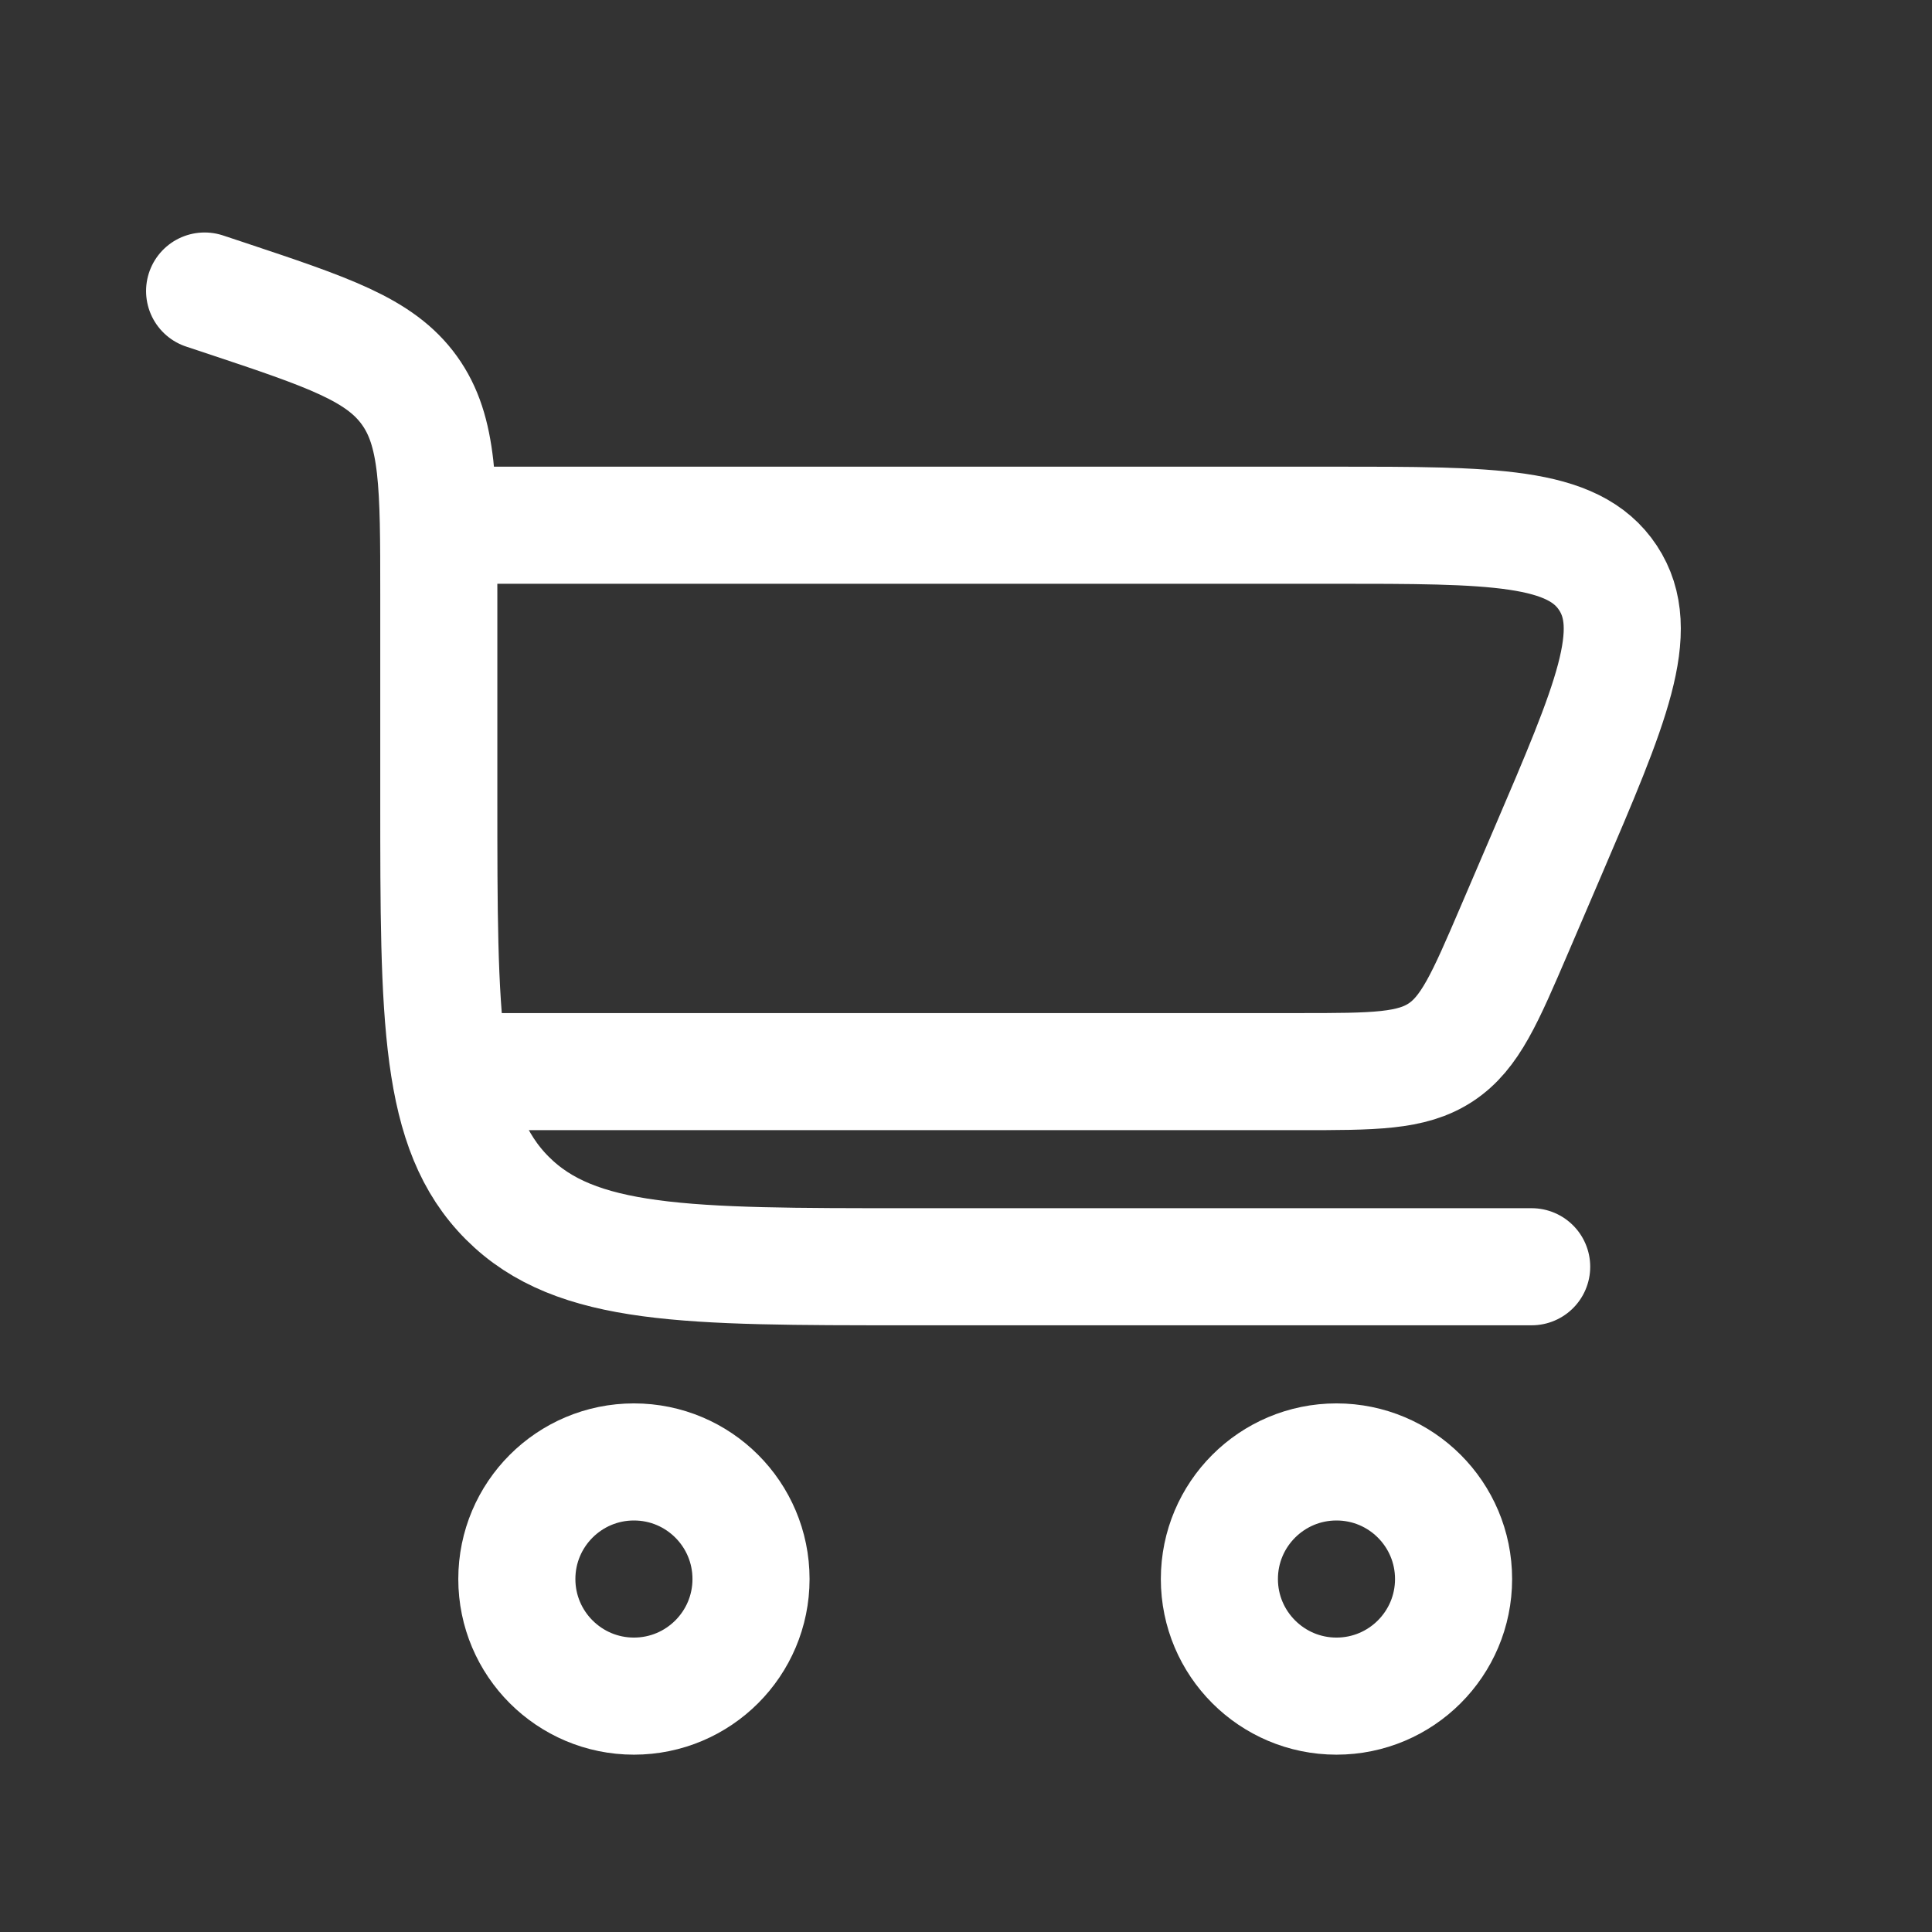 <svg width="33" height="33" viewBox="0 0 33 33" fill="none" xmlns="http://www.w3.org/2000/svg">
<rect x="0" y="0" width="33" height="33" fill="#333333" stroke="none"/>
<path d="M3.495 4.971L3.848 5.088C5.608 5.675 6.488 5.968 6.992 6.667C7.495 7.365 7.495 8.293 7.495 10.148V13.637C7.495 17.409 7.495 19.294 8.667 20.466C9.838 21.637 11.724 21.637 15.495 21.637H26.162" stroke="white" stroke-width="2" stroke-linecap="round"/>
<path d="M10.828 24.971C11.933 24.971 12.828 25.866 12.828 26.971C12.828 28.075 11.933 28.971 10.828 28.971C9.724 28.971 8.828 28.075 8.828 26.971C8.828 25.866 9.724 24.971 10.828 24.971Z" stroke="white" stroke-width="2"/>
<path d="M22.828 24.971C23.933 24.971 24.828 25.866 24.828 26.971C24.828 28.075 23.933 28.971 22.828 28.971C21.724 28.971 20.828 28.075 20.828 26.971C20.828 25.866 21.724 24.971 22.828 24.971Z" stroke="white" stroke-width="2"/>
<path d="M7.495 8.971H22.762C25.502 8.971 26.872 8.971 27.465 9.87C28.058 10.769 27.518 12.028 26.439 14.546L25.867 15.88C25.363 17.055 25.111 17.643 24.611 17.974C24.11 18.304 23.47 18.304 22.191 18.304H7.495" stroke="white" stroke-width="2"/>
</svg>
